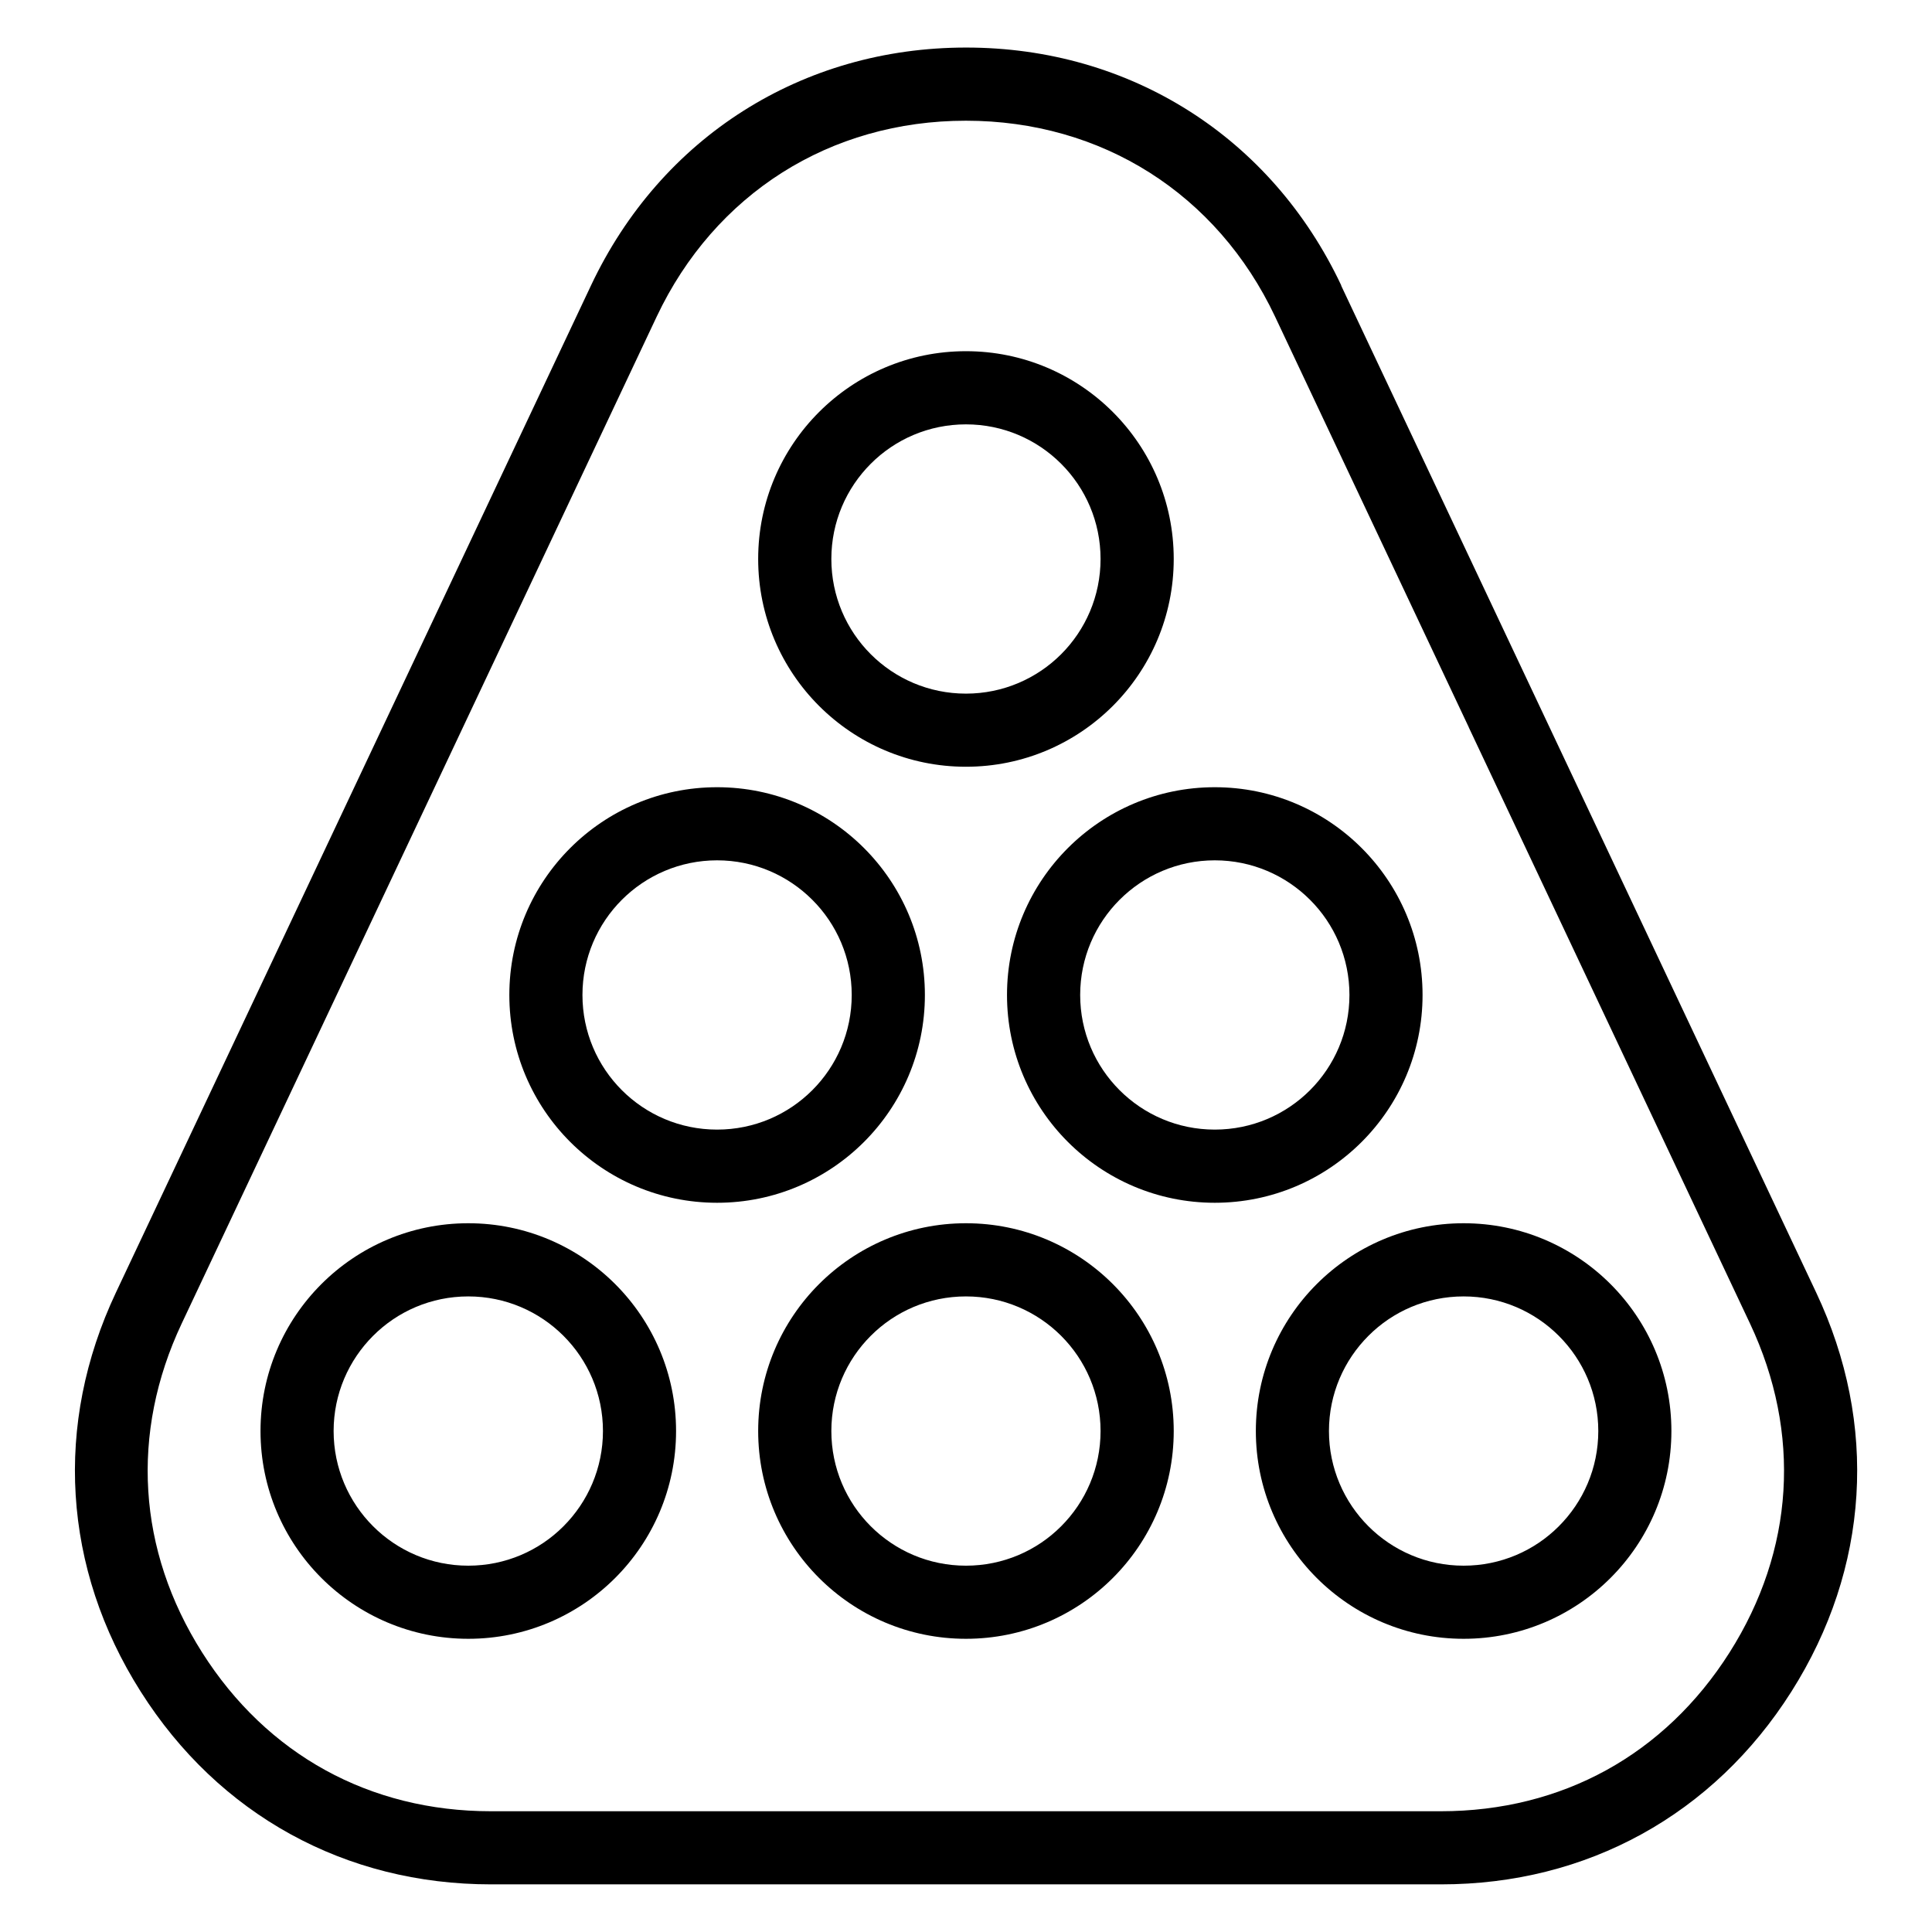 <?xml version="1.0" encoding="UTF-8"?>
<!-- Uploaded to: ICON Repo, www.iconrepo.com, Generator: ICON Repo Mixer Tools -->
<svg fill="#000000" width="800px" height="800px" version="1.1" viewBox="144 144 512 512" xmlns="http://www.w3.org/2000/svg">
 <path d="m499.41 219.66 125.89 266.86c8.254 17.488 11.789 35.73 10.672 53.715-1.117 18.047-6.891 35.73-17.23 52.055-10.34 16.324-23.879 29.082-39.691 37.785-15.824 8.707-33.84 13.301-53.156 13.301h-251.76c-19.316 0-37.332-4.594-53.156-13.301-15.824-8.707-29.352-21.461-39.691-37.785-10.352-16.324-16.113-34.008-17.23-52.055-1.117-17.984 2.418-36.23 10.672-53.715l125.89-266.86c9.281-19.664 23.246-35.414 40.355-46.266 17.125-10.867 37.332-16.793 59.066-16.793 21.719 0 41.926 5.926 59.066 16.793 17.094 10.836 31.074 26.586 40.355 46.266zm-99.422 17.41c15.207 0 28.973 6.168 38.934 16.129 9.961 9.961 16.129 23.73 16.129 38.934 0 15.207-6.168 28.973-16.129 38.934-9.961 9.961-23.73 16.129-38.934 16.129-15.207 0-28.973-6.168-38.934-16.129-9.961-9.961-16.129-23.73-16.129-38.934 0-15.207 6.168-28.973 16.129-38.934 9.961-9.961 23.73-16.129 38.934-16.129zm25.227 29.836c-6.453-6.453-15.371-10.445-25.227-10.445-9.855 0-18.789 3.988-25.227 10.445-6.453 6.453-10.445 15.371-10.445 25.227 0 9.855 3.988 18.789 10.445 25.242 6.453 6.453 15.371 10.445 25.227 10.445 9.855 0 18.789-4.004 25.227-10.445 6.453-6.453 10.445-15.387 10.445-25.242 0-9.855-3.988-18.773-10.445-25.227zm-91.172 85.715c15.207 0 28.973 6.168 38.934 16.129 9.961 9.961 16.129 23.73 16.129 38.934 0 15.207-6.168 28.973-16.129 38.934-9.961 9.961-23.73 16.129-38.934 16.129-15.207 0-28.973-6.168-38.934-16.129-9.961-9.961-16.129-23.73-16.129-38.934 0-15.207 6.168-28.973 16.129-38.934 9.961-9.961 23.73-16.129 38.934-16.129zm25.227 29.836c-6.453-6.453-15.371-10.461-25.227-10.461s-18.789 4.004-25.242 10.461c-6.453 6.453-10.445 15.371-10.445 25.227 0 9.855 3.988 18.773 10.445 25.227 6.453 6.453 15.371 10.445 25.242 10.445 9.855 0 18.773-3.988 25.227-10.445 6.453-6.453 10.445-15.371 10.445-25.227 0-9.855-3.988-18.789-10.445-25.227zm106.66-29.836c15.207 0 28.973 6.168 38.934 16.129 9.961 9.961 16.129 23.73 16.129 38.934 0 15.207-6.168 28.973-16.129 38.934-9.961 9.961-23.73 16.129-38.934 16.129-15.207 0-28.973-6.168-38.934-16.129-9.961-9.961-16.129-23.73-16.129-38.934 0-15.207 6.168-28.973 16.129-38.934 9.961-9.961 23.73-16.129 38.934-16.129zm25.242 29.836c-6.453-6.453-15.371-10.461-25.242-10.461-9.855 0-18.773 4.004-25.227 10.461-6.453 6.453-10.445 15.371-10.445 25.227 0 9.855 3.988 18.773 10.445 25.227 6.453 6.453 15.371 10.445 25.227 10.445s18.789-3.988 25.242-10.445c6.453-6.453 10.445-15.371 10.445-25.227 0-9.855-3.988-18.789-10.445-25.227zm-223.07 85.715c15.207 0 28.973 6.168 38.934 16.129 9.961 9.961 16.129 23.73 16.129 38.934 0 15.207-6.168 28.973-16.129 38.934-9.961 9.961-23.73 16.129-38.934 16.129-15.207 0-28.973-6.168-38.934-16.129-9.961-9.961-16.129-23.73-16.129-38.934 0-15.207 6.168-28.973 16.129-38.934 9.961-9.961 23.73-16.129 38.934-16.129zm25.227 29.836c-6.453-6.453-15.371-10.445-25.227-10.445s-18.789 3.988-25.227 10.445c-6.453 6.453-10.461 15.371-10.461 25.227s4.004 18.789 10.461 25.242c6.453 6.453 15.371 10.445 25.227 10.445s18.789-3.988 25.227-10.445c6.453-6.453 10.461-15.387 10.461-25.242s-4.004-18.773-10.461-25.227zm106.66-29.836c15.207 0 28.973 6.168 38.934 16.129 9.961 9.961 16.129 23.73 16.129 38.934 0 15.207-6.168 28.973-16.129 38.934-9.961 9.961-23.73 16.129-38.934 16.129-15.207 0-28.973-6.168-38.934-16.129-9.961-9.961-16.129-23.73-16.129-38.934 0-15.207 6.168-28.973 16.129-38.934 9.961-9.961 23.73-16.129 38.934-16.129zm25.227 29.836c-6.453-6.453-15.371-10.445-25.227-10.445-9.855 0-18.789 3.988-25.227 10.445-6.453 6.453-10.445 15.371-10.445 25.227s3.988 18.789 10.445 25.242c6.453 6.453 15.371 10.445 25.227 10.445 9.855 0 18.789-3.988 25.227-10.445 6.453-6.453 10.445-15.371 10.445-25.242 0-9.855-3.988-18.773-10.445-25.227zm106.66-29.836c15.207 0 28.973 6.168 38.934 16.129 9.961 9.961 16.129 23.73 16.129 38.934 0 15.207-6.168 28.973-16.129 38.934-9.961 9.961-23.73 16.129-38.934 16.129-15.207 0-28.973-6.168-38.934-16.129-9.961-9.961-16.129-23.73-16.129-38.934 0-15.207 6.168-28.973 16.129-38.934 9.961-9.961 23.73-16.129 38.934-16.129zm25.227 29.836c-6.453-6.453-15.371-10.445-25.227-10.445s-18.789 3.988-25.227 10.445c-6.453 6.453-10.461 15.371-10.461 25.227s4.004 18.789 10.461 25.242c6.453 6.453 15.371 10.445 25.227 10.445s18.789-3.988 25.227-10.445c6.453-6.453 10.461-15.371 10.461-25.242 0-9.855-4.004-18.773-10.461-25.227zm-23.852-161.26-51.344-108.84c-7.664-16.246-19.18-29.246-33.238-38.164-14.043-8.902-30.699-13.754-48.699-13.754s-34.656 4.852-48.699 13.754c-14.055 8.918-25.559 21.914-33.238 38.164l-125.89 266.86c-6.832 14.496-9.766 29.547-8.844 44.332 0.906 14.723 5.684 29.277 14.27 42.82 8.586 13.543 19.711 24.078 32.664 31.195 12.938 7.117 27.797 10.883 43.848 10.883h251.76c16.035 0 30.895-3.762 43.848-10.883 12.938-7.117 24.078-17.652 32.664-31.195 8.586-13.543 13.359-28.098 14.27-42.82 0.922-14.781-2.012-29.836-8.844-44.332l-74.543-158.02z"/>
</svg>